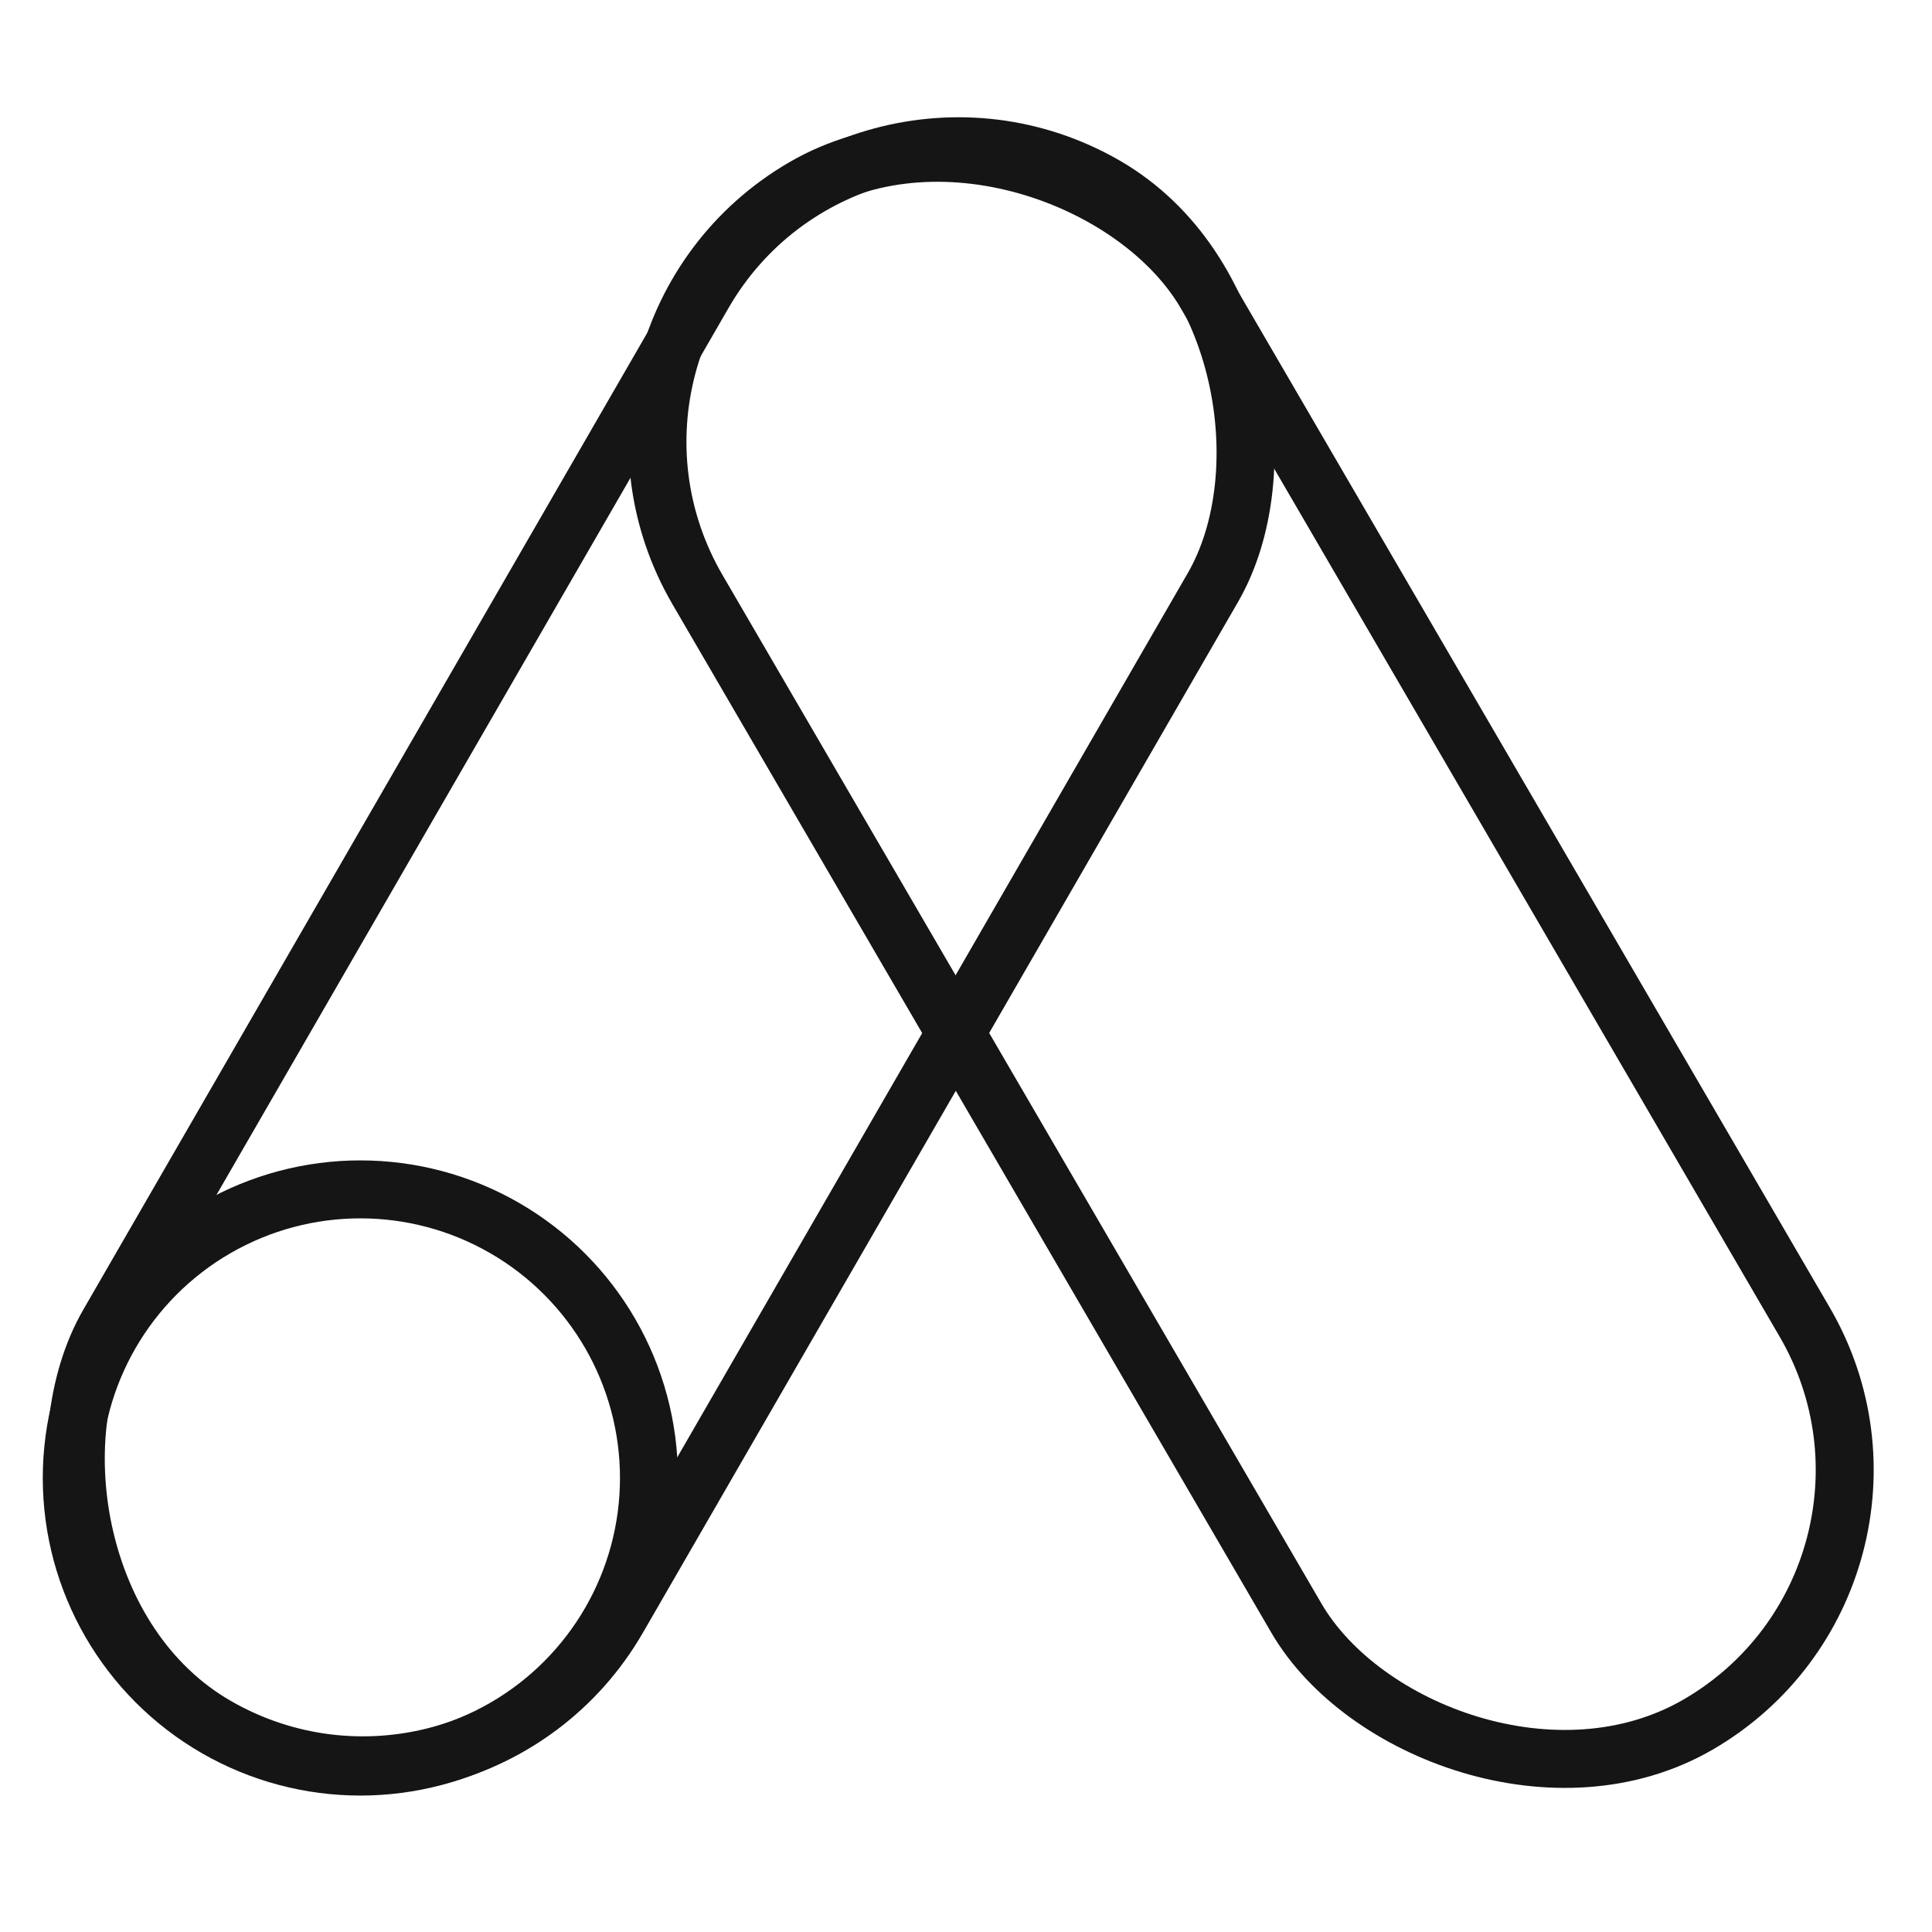 <?xml version="1.0" encoding="UTF-8"?>
<svg xmlns="http://www.w3.org/2000/svg" width="50" height="50" viewBox="0 0 50 50" fill="none">
  <g clip-path="url(#clip0_1434_1407)">
    <rect x="14.22" y="8.681" width="15.223" height="46.026" rx="7.612" transform="rotate(-30.213 14.22 8.681)" stroke="#151515" stroke-width="1.5"></rect>
    <rect x="22.013" y="1" width="15.223" height="46.026" rx="7.612" transform="rotate(30 22.013 1)" stroke="#151515" stroke-width="1.5"></rect>
    <circle cx="9.326" cy="38.25" r="7.469" stroke="#151515" stroke-width="1.5"></circle>
  </g>
  <defs>
    <clipPath id="clip0_1434_1407">
      <rect width="50" height="50" fill="white"></rect>
    </clipPath>
  </defs>
</svg>
